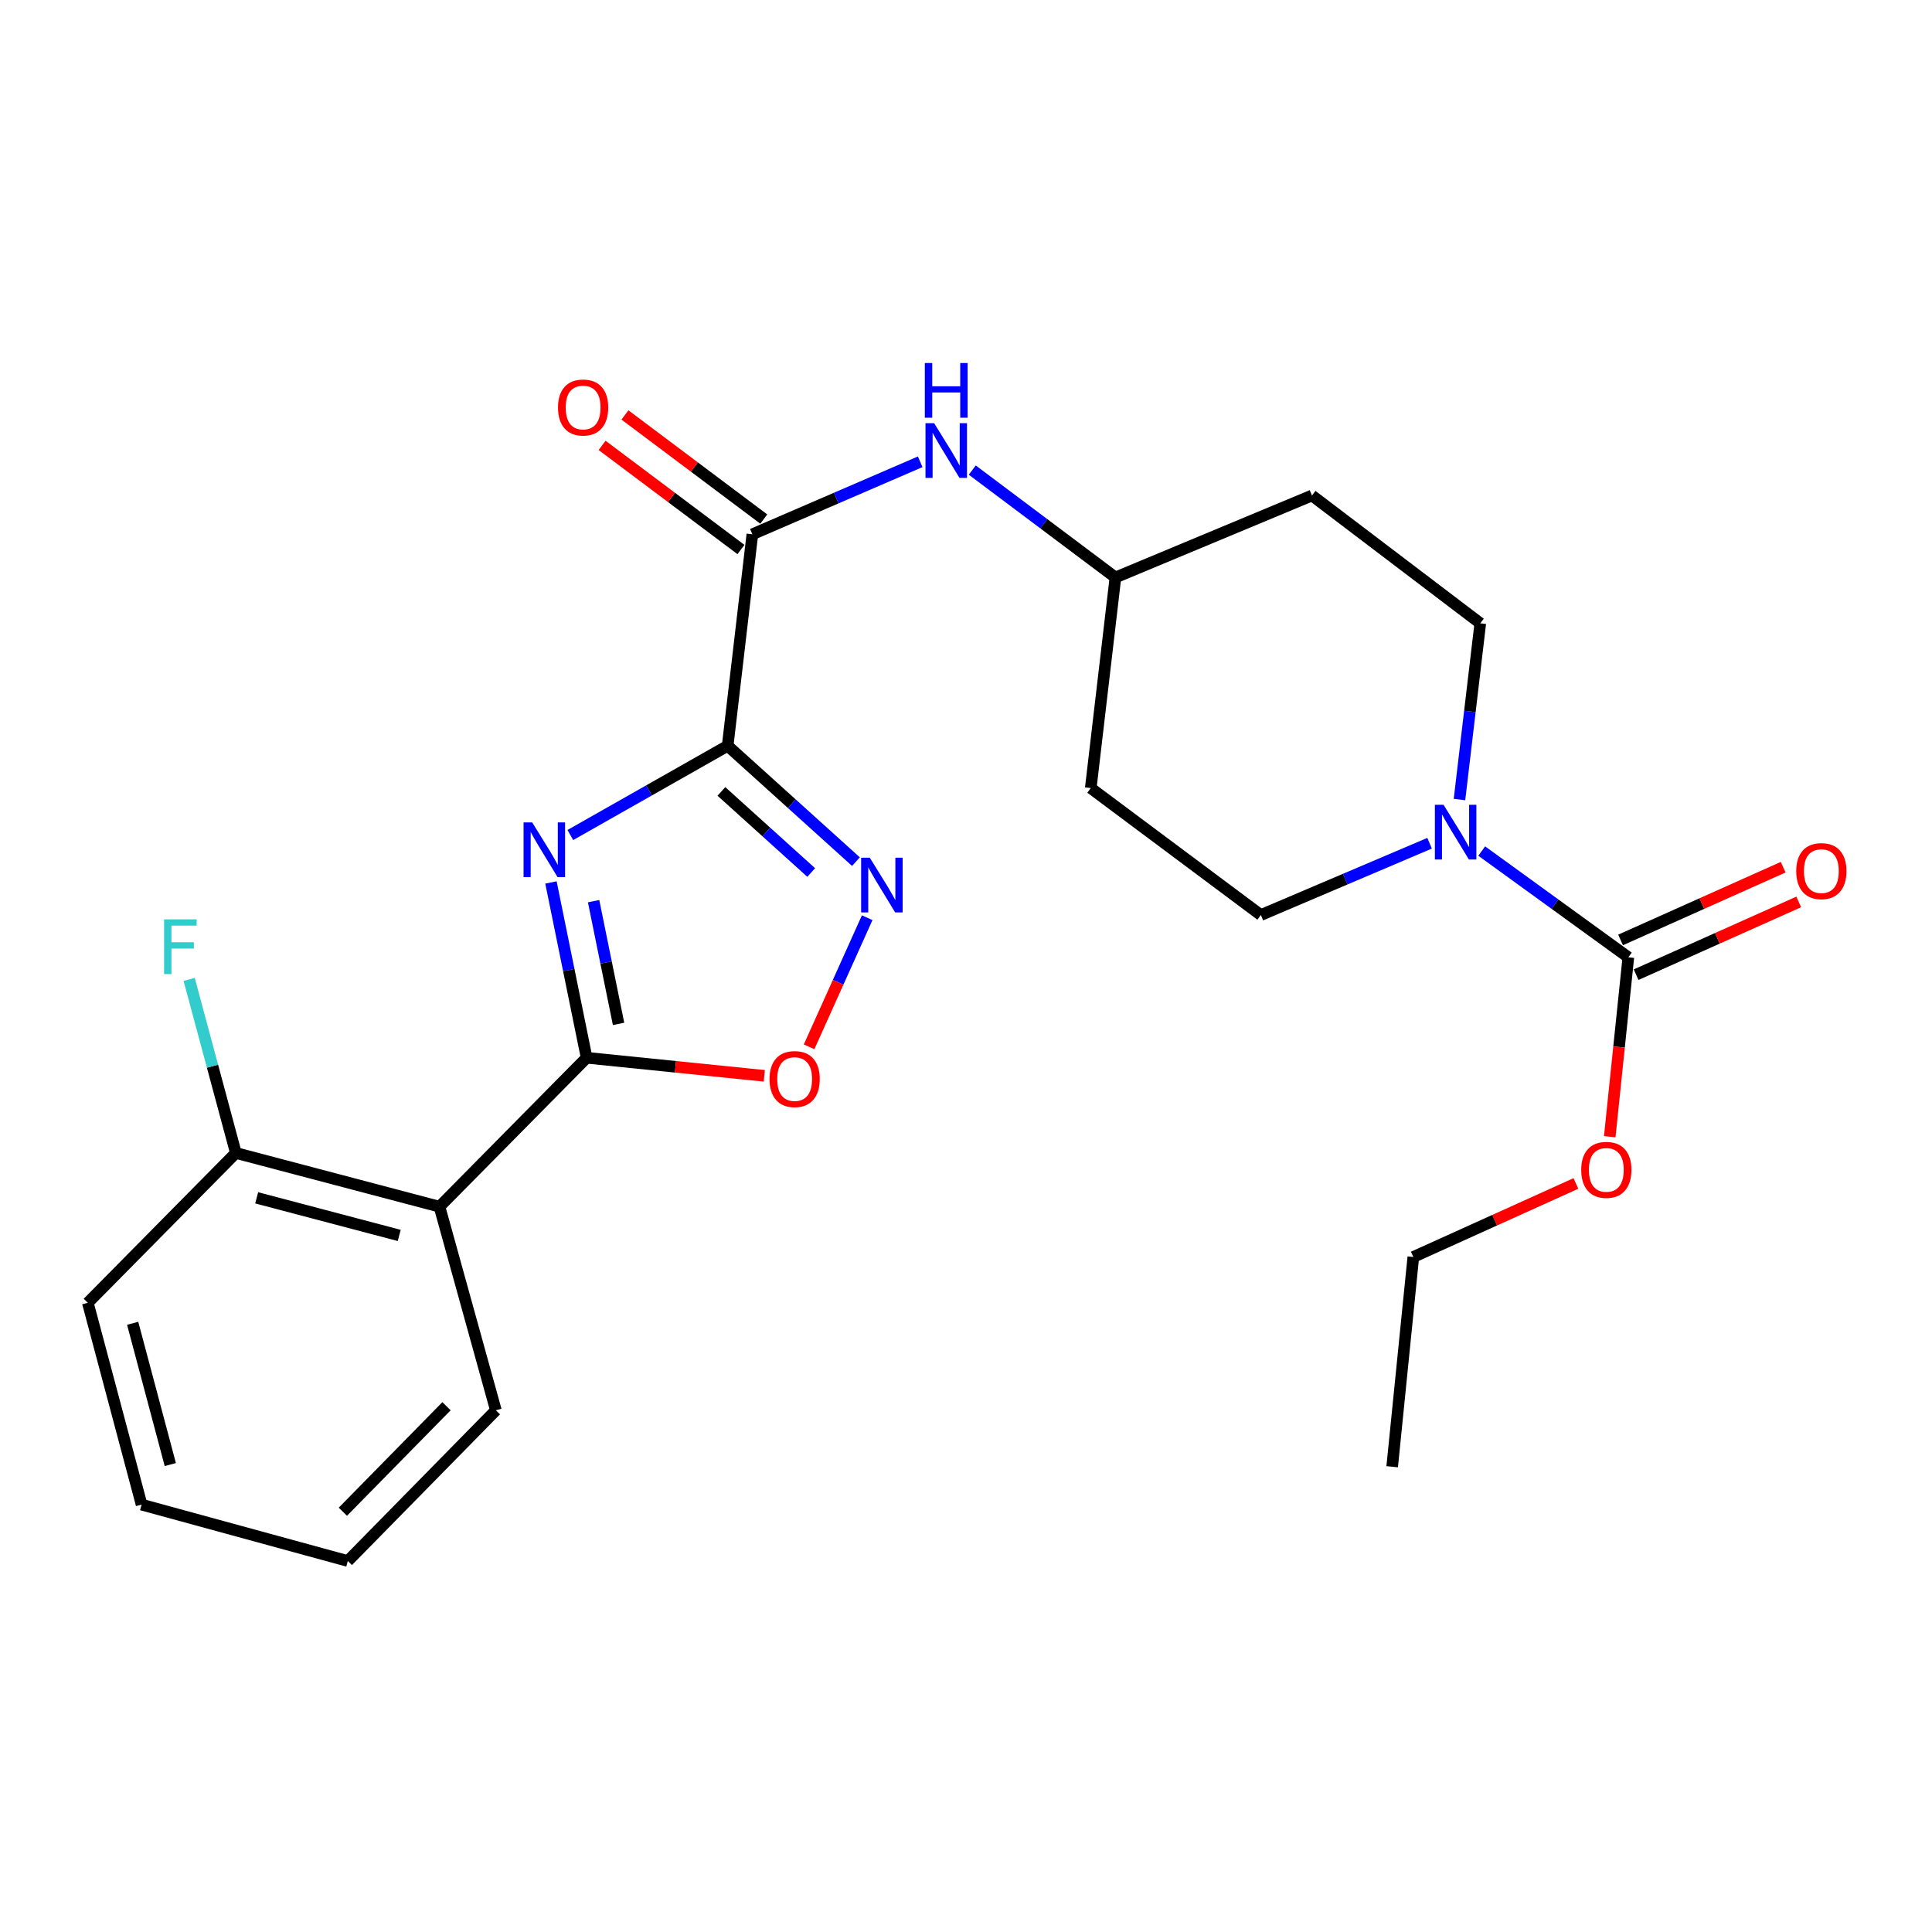 <?xml version='1.0' encoding='iso-8859-1'?>
<svg version='1.1' baseProfile='full'
              xmlns='http://www.w3.org/2000/svg'
                      xmlns:rdkit='http://www.rdkit.org/xml'
                      xmlns:xlink='http://www.w3.org/1999/xlink'
                  xml:space='preserve'
width='1000px' height='1000px' viewBox='0 0 1000 1000'>
<!-- END OF HEADER -->
<rect style='opacity:1.0;fill:#FFFFFF;stroke:none' width='1000' height='1000' x='0' y='0'> </rect>
<path class='bond-0' d='M 376.635,386.025 L 335.919,409.118' style='fill:none;fill-rule:evenodd;stroke:#000000;stroke-width:6px;stroke-linecap:butt;stroke-linejoin:miter;stroke-opacity:1' />
<path class='bond-0' d='M 335.919,409.118 L 295.203,432.211' style='fill:none;fill-rule:evenodd;stroke:#0000FF;stroke-width:6px;stroke-linecap:butt;stroke-linejoin:miter;stroke-opacity:1' />
<path class='bond-2' d='M 376.635,386.025 L 409.836,416.002' style='fill:none;fill-rule:evenodd;stroke:#000000;stroke-width:6px;stroke-linecap:butt;stroke-linejoin:miter;stroke-opacity:1' />
<path class='bond-2' d='M 409.836,416.002 L 443.036,445.98' style='fill:none;fill-rule:evenodd;stroke:#0000FF;stroke-width:6px;stroke-linecap:butt;stroke-linejoin:miter;stroke-opacity:1' />
<path class='bond-2' d='M 373.393,409.64 L 396.633,430.624' style='fill:none;fill-rule:evenodd;stroke:#000000;stroke-width:6px;stroke-linecap:butt;stroke-linejoin:miter;stroke-opacity:1' />
<path class='bond-2' d='M 396.633,430.624 L 419.873,451.608' style='fill:none;fill-rule:evenodd;stroke:#0000FF;stroke-width:6px;stroke-linecap:butt;stroke-linejoin:miter;stroke-opacity:1' />
<path class='bond-3' d='M 376.635,386.025 L 389.419,276.547' style='fill:none;fill-rule:evenodd;stroke:#000000;stroke-width:6px;stroke-linecap:butt;stroke-linejoin:miter;stroke-opacity:1' />
<path class='bond-1' d='M 285.175,456.756 L 294.405,502.128' style='fill:none;fill-rule:evenodd;stroke:#0000FF;stroke-width:6px;stroke-linecap:butt;stroke-linejoin:miter;stroke-opacity:1' />
<path class='bond-1' d='M 294.405,502.128 L 303.636,547.5' style='fill:none;fill-rule:evenodd;stroke:#000000;stroke-width:6px;stroke-linecap:butt;stroke-linejoin:miter;stroke-opacity:1' />
<path class='bond-1' d='M 307.249,466.44 L 313.71,498.201' style='fill:none;fill-rule:evenodd;stroke:#0000FF;stroke-width:6px;stroke-linecap:butt;stroke-linejoin:miter;stroke-opacity:1' />
<path class='bond-1' d='M 313.71,498.201 L 320.171,529.961' style='fill:none;fill-rule:evenodd;stroke:#000000;stroke-width:6px;stroke-linecap:butt;stroke-linejoin:miter;stroke-opacity:1' />
<path class='bond-5' d='M 303.636,547.5 L 227.473,624.582' style='fill:none;fill-rule:evenodd;stroke:#000000;stroke-width:6px;stroke-linecap:butt;stroke-linejoin:miter;stroke-opacity:1' />
<path class='bond-25' d='M 303.636,547.5 L 349.619,552.174' style='fill:none;fill-rule:evenodd;stroke:#000000;stroke-width:6px;stroke-linecap:butt;stroke-linejoin:miter;stroke-opacity:1' />
<path class='bond-25' d='M 349.619,552.174 L 395.602,556.848' style='fill:none;fill-rule:evenodd;stroke:#FF0000;stroke-width:6px;stroke-linecap:butt;stroke-linejoin:miter;stroke-opacity:1' />
<path class='bond-4' d='M 448.854,475.016 L 433.818,508.427' style='fill:none;fill-rule:evenodd;stroke:#0000FF;stroke-width:6px;stroke-linecap:butt;stroke-linejoin:miter;stroke-opacity:1' />
<path class='bond-4' d='M 433.818,508.427 L 418.782,541.837' style='fill:none;fill-rule:evenodd;stroke:#FF0000;stroke-width:6px;stroke-linecap:butt;stroke-linejoin:miter;stroke-opacity:1' />
<path class='bond-8' d='M 389.419,276.547 L 432.857,257.786' style='fill:none;fill-rule:evenodd;stroke:#000000;stroke-width:6px;stroke-linecap:butt;stroke-linejoin:miter;stroke-opacity:1' />
<path class='bond-8' d='M 432.857,257.786 L 476.296,239.025' style='fill:none;fill-rule:evenodd;stroke:#0000FF;stroke-width:6px;stroke-linecap:butt;stroke-linejoin:miter;stroke-opacity:1' />
<path class='bond-13' d='M 395.329,268.667 L 359.397,241.718' style='fill:none;fill-rule:evenodd;stroke:#000000;stroke-width:6px;stroke-linecap:butt;stroke-linejoin:miter;stroke-opacity:1' />
<path class='bond-13' d='M 359.397,241.718 L 323.466,214.77' style='fill:none;fill-rule:evenodd;stroke:#FF0000;stroke-width:6px;stroke-linecap:butt;stroke-linejoin:miter;stroke-opacity:1' />
<path class='bond-13' d='M 383.509,284.427 L 347.577,257.478' style='fill:none;fill-rule:evenodd;stroke:#000000;stroke-width:6px;stroke-linecap:butt;stroke-linejoin:miter;stroke-opacity:1' />
<path class='bond-13' d='M 347.577,257.478 L 311.646,230.53' style='fill:none;fill-rule:evenodd;stroke:#FF0000;stroke-width:6px;stroke-linecap:butt;stroke-linejoin:miter;stroke-opacity:1' />
<path class='bond-9' d='M 227.473,624.582 L 122.077,596.772' style='fill:none;fill-rule:evenodd;stroke:#000000;stroke-width:6px;stroke-linecap:butt;stroke-linejoin:miter;stroke-opacity:1' />
<path class='bond-9' d='M 206.637,639.459 L 132.86,619.992' style='fill:none;fill-rule:evenodd;stroke:#000000;stroke-width:6px;stroke-linecap:butt;stroke-linejoin:miter;stroke-opacity:1' />
<path class='bond-19' d='M 227.473,624.582 L 256.662,729.956' style='fill:none;fill-rule:evenodd;stroke:#000000;stroke-width:6px;stroke-linecap:butt;stroke-linejoin:miter;stroke-opacity:1' />
<path class='bond-6' d='M 755.426,413.841 L 760.81,368.232' style='fill:none;fill-rule:evenodd;stroke:#0000FF;stroke-width:6px;stroke-linecap:butt;stroke-linejoin:miter;stroke-opacity:1' />
<path class='bond-6' d='M 760.81,368.232 L 766.194,322.623' style='fill:none;fill-rule:evenodd;stroke:#000000;stroke-width:6px;stroke-linecap:butt;stroke-linejoin:miter;stroke-opacity:1' />
<path class='bond-7' d='M 766.933,440.505 L 804.88,468.004' style='fill:none;fill-rule:evenodd;stroke:#0000FF;stroke-width:6px;stroke-linecap:butt;stroke-linejoin:miter;stroke-opacity:1' />
<path class='bond-7' d='M 804.88,468.004 L 842.828,495.503' style='fill:none;fill-rule:evenodd;stroke:#000000;stroke-width:6px;stroke-linecap:butt;stroke-linejoin:miter;stroke-opacity:1' />
<path class='bond-26' d='M 739.954,436.458 L 696.283,455.041' style='fill:none;fill-rule:evenodd;stroke:#0000FF;stroke-width:6px;stroke-linecap:butt;stroke-linejoin:miter;stroke-opacity:1' />
<path class='bond-26' d='M 696.283,455.041 L 652.612,473.625' style='fill:none;fill-rule:evenodd;stroke:#000000;stroke-width:6px;stroke-linecap:butt;stroke-linejoin:miter;stroke-opacity:1' />
<path class='bond-12' d='M 846.851,504.494 L 888.933,485.665' style='fill:none;fill-rule:evenodd;stroke:#000000;stroke-width:6px;stroke-linecap:butt;stroke-linejoin:miter;stroke-opacity:1' />
<path class='bond-12' d='M 888.933,485.665 L 931.016,466.837' style='fill:none;fill-rule:evenodd;stroke:#FF0000;stroke-width:6px;stroke-linecap:butt;stroke-linejoin:miter;stroke-opacity:1' />
<path class='bond-12' d='M 838.805,486.511 L 880.888,467.683' style='fill:none;fill-rule:evenodd;stroke:#000000;stroke-width:6px;stroke-linecap:butt;stroke-linejoin:miter;stroke-opacity:1' />
<path class='bond-12' d='M 880.888,467.683 L 922.97,448.855' style='fill:none;fill-rule:evenodd;stroke:#FF0000;stroke-width:6px;stroke-linecap:butt;stroke-linejoin:miter;stroke-opacity:1' />
<path class='bond-17' d='M 842.828,495.503 L 838.016,541.93' style='fill:none;fill-rule:evenodd;stroke:#000000;stroke-width:6px;stroke-linecap:butt;stroke-linejoin:miter;stroke-opacity:1' />
<path class='bond-17' d='M 838.016,541.93 L 833.205,588.357' style='fill:none;fill-rule:evenodd;stroke:#FF0000;stroke-width:6px;stroke-linecap:butt;stroke-linejoin:miter;stroke-opacity:1' />
<path class='bond-14' d='M 503.246,243.315 L 540.296,271.105' style='fill:none;fill-rule:evenodd;stroke:#0000FF;stroke-width:6px;stroke-linecap:butt;stroke-linejoin:miter;stroke-opacity:1' />
<path class='bond-14' d='M 540.296,271.105 L 577.347,298.895' style='fill:none;fill-rule:evenodd;stroke:#000000;stroke-width:6px;stroke-linecap:butt;stroke-linejoin:miter;stroke-opacity:1' />
<path class='bond-18' d='M 122.077,596.772 L 109.994,551.858' style='fill:none;fill-rule:evenodd;stroke:#000000;stroke-width:6px;stroke-linecap:butt;stroke-linejoin:miter;stroke-opacity:1' />
<path class='bond-18' d='M 109.994,551.858 L 97.911,506.943' style='fill:none;fill-rule:evenodd;stroke:#33CCCC;stroke-width:6px;stroke-linecap:butt;stroke-linejoin:miter;stroke-opacity:1' />
<path class='bond-20' d='M 122.077,596.772 L 45.455,674.325' style='fill:none;fill-rule:evenodd;stroke:#000000;stroke-width:6px;stroke-linecap:butt;stroke-linejoin:miter;stroke-opacity:1' />
<path class='bond-10' d='M 766.194,322.623 L 679.076,256.464' style='fill:none;fill-rule:evenodd;stroke:#000000;stroke-width:6px;stroke-linecap:butt;stroke-linejoin:miter;stroke-opacity:1' />
<path class='bond-11' d='M 652.612,473.625 L 564.575,407.914' style='fill:none;fill-rule:evenodd;stroke:#000000;stroke-width:6px;stroke-linecap:butt;stroke-linejoin:miter;stroke-opacity:1' />
<path class='bond-15' d='M 577.347,298.895 L 564.575,407.914' style='fill:none;fill-rule:evenodd;stroke:#000000;stroke-width:6px;stroke-linecap:butt;stroke-linejoin:miter;stroke-opacity:1' />
<path class='bond-16' d='M 577.347,298.895 L 679.076,256.464' style='fill:none;fill-rule:evenodd;stroke:#000000;stroke-width:6px;stroke-linecap:butt;stroke-linejoin:miter;stroke-opacity:1' />
<path class='bond-21' d='M 815.694,612.557 L 773.613,631.583' style='fill:none;fill-rule:evenodd;stroke:#FF0000;stroke-width:6px;stroke-linecap:butt;stroke-linejoin:miter;stroke-opacity:1' />
<path class='bond-21' d='M 773.613,631.583 L 731.533,650.608' style='fill:none;fill-rule:evenodd;stroke:#000000;stroke-width:6px;stroke-linecap:butt;stroke-linejoin:miter;stroke-opacity:1' />
<path class='bond-22' d='M 256.662,729.956 L 180.028,807.979' style='fill:none;fill-rule:evenodd;stroke:#000000;stroke-width:6px;stroke-linecap:butt;stroke-linejoin:miter;stroke-opacity:1' />
<path class='bond-22' d='M 231.112,727.855 L 177.469,782.471' style='fill:none;fill-rule:evenodd;stroke:#000000;stroke-width:6px;stroke-linecap:butt;stroke-linejoin:miter;stroke-opacity:1' />
<path class='bond-27' d='M 45.455,674.325 L 73.286,778.79' style='fill:none;fill-rule:evenodd;stroke:#000000;stroke-width:6px;stroke-linecap:butt;stroke-linejoin:miter;stroke-opacity:1' />
<path class='bond-27' d='M 68.665,684.923 L 88.148,758.049' style='fill:none;fill-rule:evenodd;stroke:#000000;stroke-width:6px;stroke-linecap:butt;stroke-linejoin:miter;stroke-opacity:1' />
<path class='bond-23' d='M 731.533,650.608 L 720.589,759.178' style='fill:none;fill-rule:evenodd;stroke:#000000;stroke-width:6px;stroke-linecap:butt;stroke-linejoin:miter;stroke-opacity:1' />
<path class='bond-24' d='M 180.028,807.979 L 73.286,778.79' style='fill:none;fill-rule:evenodd;stroke:#000000;stroke-width:6px;stroke-linecap:butt;stroke-linejoin:miter;stroke-opacity:1' />
<path  class='atom-1' d='M 275.476 425.69
L 284.756 440.69
Q 285.676 442.17, 287.156 444.85
Q 288.636 447.53, 288.716 447.69
L 288.716 425.69
L 292.476 425.69
L 292.476 454.01
L 288.596 454.01
L 278.636 437.61
Q 277.476 435.69, 276.236 433.49
Q 275.036 431.29, 274.676 430.61
L 274.676 454.01
L 270.996 454.01
L 270.996 425.69
L 275.476 425.69
' fill='#0000FF'/>
<path  class='atom-3' d='M 450.205 443.945
L 459.485 458.945
Q 460.405 460.425, 461.885 463.105
Q 463.365 465.785, 463.445 465.945
L 463.445 443.945
L 467.205 443.945
L 467.205 472.265
L 463.325 472.265
L 453.365 455.865
Q 452.205 453.945, 450.965 451.745
Q 449.765 449.545, 449.405 448.865
L 449.405 472.265
L 445.725 472.265
L 445.725 443.945
L 450.205 443.945
' fill='#0000FF'/>
<path  class='atom-5' d='M 398.308 558.525
Q 398.308 551.725, 401.668 547.925
Q 405.028 544.125, 411.308 544.125
Q 417.588 544.125, 420.948 547.925
Q 424.308 551.725, 424.308 558.525
Q 424.308 565.405, 420.908 569.325
Q 417.508 573.205, 411.308 573.205
Q 405.068 573.205, 401.668 569.325
Q 398.308 565.445, 398.308 558.525
M 411.308 570.005
Q 415.628 570.005, 417.948 567.125
Q 420.308 564.205, 420.308 558.525
Q 420.308 552.965, 417.948 550.165
Q 415.628 547.325, 411.308 547.325
Q 406.988 547.325, 404.628 550.125
Q 402.308 552.925, 402.308 558.525
Q 402.308 564.245, 404.628 567.125
Q 406.988 570.005, 411.308 570.005
' fill='#FF0000'/>
<path  class='atom-7' d='M 747.173 416.562
L 756.453 431.562
Q 757.373 433.042, 758.853 435.722
Q 760.333 438.402, 760.413 438.562
L 760.413 416.562
L 764.173 416.562
L 764.173 444.882
L 760.293 444.882
L 750.333 428.482
Q 749.173 426.562, 747.933 424.362
Q 746.733 422.162, 746.373 421.482
L 746.373 444.882
L 742.693 444.882
L 742.693 416.562
L 747.173 416.562
' fill='#0000FF'/>
<path  class='atom-9' d='M 483.509 219.047
L 492.789 234.047
Q 493.709 235.527, 495.189 238.207
Q 496.669 240.887, 496.749 241.047
L 496.749 219.047
L 500.509 219.047
L 500.509 247.367
L 496.629 247.367
L 486.669 230.967
Q 485.509 229.047, 484.269 226.847
Q 483.069 224.647, 482.709 223.967
L 482.709 247.367
L 479.029 247.367
L 479.029 219.047
L 483.509 219.047
' fill='#0000FF'/>
<path  class='atom-9' d='M 478.689 187.895
L 482.529 187.895
L 482.529 199.935
L 497.009 199.935
L 497.009 187.895
L 500.849 187.895
L 500.849 216.215
L 497.009 216.215
L 497.009 203.135
L 482.529 203.135
L 482.529 216.215
L 478.689 216.215
L 478.689 187.895
' fill='#0000FF'/>
<path  class='atom-13' d='M 929.729 450.885
Q 929.729 444.085, 933.089 440.285
Q 936.449 436.485, 942.729 436.485
Q 949.009 436.485, 952.369 440.285
Q 955.729 444.085, 955.729 450.885
Q 955.729 457.765, 952.329 461.685
Q 948.929 465.565, 942.729 465.565
Q 936.489 465.565, 933.089 461.685
Q 929.729 457.805, 929.729 450.885
M 942.729 462.365
Q 947.049 462.365, 949.369 459.485
Q 951.729 456.565, 951.729 450.885
Q 951.729 445.325, 949.369 442.525
Q 947.049 439.685, 942.729 439.685
Q 938.409 439.685, 936.049 442.485
Q 933.729 445.285, 933.729 450.885
Q 933.729 456.605, 936.049 459.485
Q 938.409 462.365, 942.729 462.365
' fill='#FF0000'/>
<path  class='atom-14' d='M 288.819 210.927
Q 288.819 204.127, 292.179 200.327
Q 295.539 196.527, 301.819 196.527
Q 308.099 196.527, 311.459 200.327
Q 314.819 204.127, 314.819 210.927
Q 314.819 217.807, 311.419 221.727
Q 308.019 225.607, 301.819 225.607
Q 295.579 225.607, 292.179 221.727
Q 288.819 217.847, 288.819 210.927
M 301.819 222.407
Q 306.139 222.407, 308.459 219.527
Q 310.819 216.607, 310.819 210.927
Q 310.819 205.367, 308.459 202.567
Q 306.139 199.727, 301.819 199.727
Q 297.499 199.727, 295.139 202.527
Q 292.819 205.327, 292.819 210.927
Q 292.819 216.647, 295.139 219.527
Q 297.499 222.407, 301.819 222.407
' fill='#FF0000'/>
<path  class='atom-18' d='M 818.435 605.52
Q 818.435 598.72, 821.795 594.92
Q 825.155 591.12, 831.435 591.12
Q 837.715 591.12, 841.075 594.92
Q 844.435 598.72, 844.435 605.52
Q 844.435 612.4, 841.035 616.32
Q 837.635 620.2, 831.435 620.2
Q 825.195 620.2, 821.795 616.32
Q 818.435 612.44, 818.435 605.52
M 831.435 617
Q 835.755 617, 838.075 614.12
Q 840.435 611.2, 840.435 605.52
Q 840.435 599.96, 838.075 597.16
Q 835.755 594.32, 831.435 594.32
Q 827.115 594.32, 824.755 597.12
Q 822.435 599.92, 822.435 605.52
Q 822.435 611.24, 824.755 614.12
Q 827.115 617, 831.435 617
' fill='#FF0000'/>
<path  class='atom-19' d='M 84.939 475.859
L 101.779 475.859
L 101.779 479.099
L 88.739 479.099
L 88.739 487.699
L 100.339 487.699
L 100.339 490.979
L 88.739 490.979
L 88.739 504.179
L 84.939 504.179
L 84.939 475.859
' fill='#33CCCC'/>
</svg>

